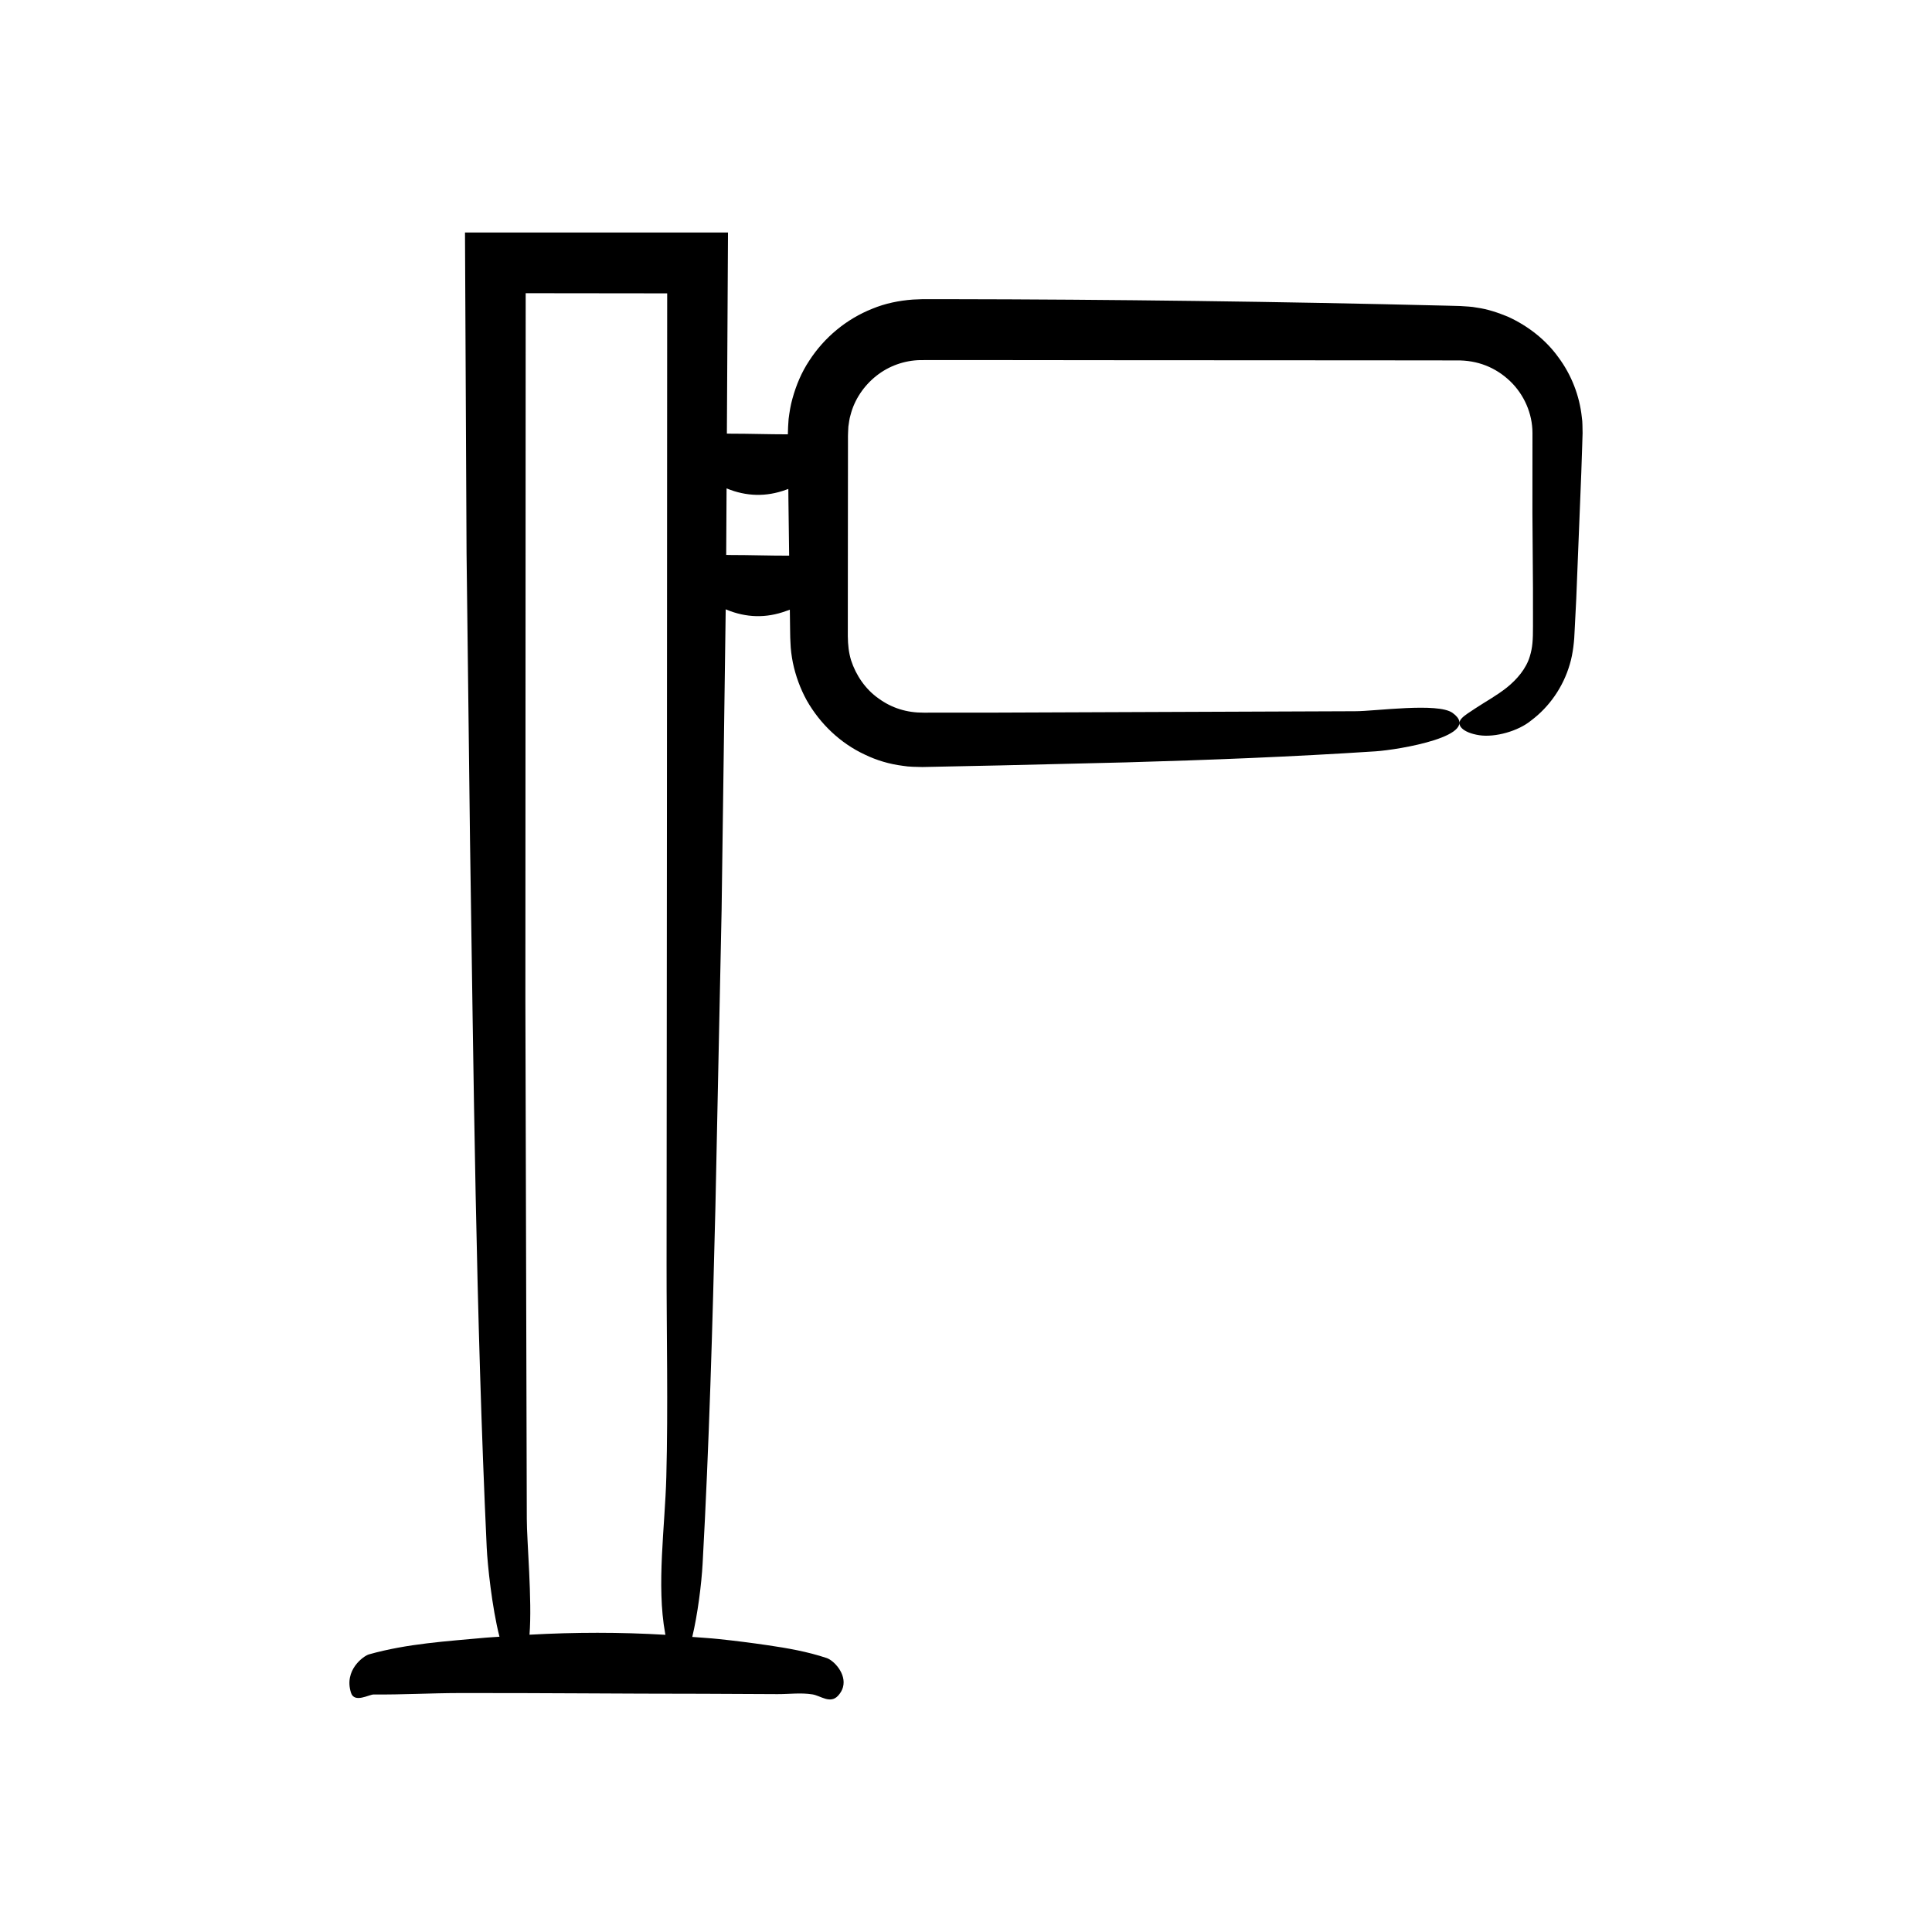 <?xml version="1.0" encoding="UTF-8"?>
<!-- Uploaded to: SVG Repo, www.svgrepo.com, Generator: SVG Repo Mixer Tools -->
<svg fill="#000000" width="800px" height="800px" version="1.1" viewBox="144 144 512 512" xmlns="http://www.w3.org/2000/svg">
 <path d="m557.04 238.76c-3.336-4.676-8.031-8.34-13.305-10.777-2.684-1.109-5.477-2.074-8.383-2.461-1.438-0.305-2.91-0.297-4.371-0.422l-3.523-0.094c-44.195-1.086-88.422-1.66-132.65-1.723l-4.144-0.004h-2.074l-2.66 0.109c-3.66 0.27-7.336 1.008-10.742 2.426-6.863 2.719-12.75 7.609-16.727 13.77-2.035 3.055-3.473 6.496-4.449 10.035-0.512 1.773-0.785 3.59-1.023 5.414-0.105 1.301-0.184 2.875-0.199 4.07-5.051 0-10.102-0.176-15.148-0.176-0.336-0.008-0.676-0.012-1.012-0.02l0.297-53.285c-23.223-0.004-46.461-0.008-69.699-0.008l0.414 85.012 0.918 76.148c0.957 62.254 1.547 125.35 4.422 187.32 0.211 4.527 1.395 15.906 3.383 23.656-1.23 0.102-2.461 0.137-3.691 0.254-10.266 0.957-20.672 1.547-30.895 4.422-1.391 0.391-6.703 4.133-4.758 10.18 0.906 2.82 4.773 0.438 6.016 0.449 7.547 0.07 15.09-0.363 22.637-0.379 21.496-0.039 42.988 0.188 64.484 0.188 6.617 0.031 13.238 0.062 19.855 0.094 3.082 0.016 6.219-0.422 9.297 0.07 2.172 0.348 4.723 2.641 6.824 0.316 0.652-0.723 1.055-1.469 1.262-2.219 0.984-3.555-2.438-7.102-4.312-7.727-5.168-1.723-10.371-2.621-15.574-3.387-4.324-0.637-8.652-1.184-12.98-1.641-2.356-0.25-4.715-0.375-7.07-0.57 1.398-5.856 2.438-13.836 2.746-19.496 1.723-31.344 2.621-62.891 3.387-94.43l1.641-78.695 1.086-79.719c0.066 0.027 0.137 0.074 0.203 0.102 5.258 2.172 10.523 2.297 15.781 0.371 0.336-0.121 0.676-0.238 1.012-0.355l0.055 4.297c0.043 1.484 0 2.527 0.109 4.379 0.055 1.801 0.289 3.582 0.637 5.352 0.734 3.519 1.977 6.926 3.707 10.055 3.539 6.199 8.898 11.297 15.324 14.297 3.168 1.539 6.602 2.551 10.09 2.988 1.719 0.301 3.543 0.273 5.207 0.324l4.141-0.086 16.578-0.344 33.207-0.801c22.141-0.625 44.258-1.492 66.176-2.93 5.957-0.391 28.758-4.133 20.406-10.18-3.894-2.82-20.48-0.438-25.805-0.449l-97.078 0.375-17.285 0.004c-4.492 0.031-8.496-1.234-11.969-3.773-3.481-2.445-5.984-6.141-7.277-10.121-0.621-2.098-0.824-3.938-0.859-6.414l0.004-8.645 0.031-34.57 0.008-8.645c-0.027-1.594 0.059-2.617 0.102-3.633 0.16-1.035 0.262-2.082 0.578-3.086 1.027-4.062 3.523-7.738 6.824-10.359 3.309-2.633 7.438-4.098 11.633-4.184l17.125-0.008 34.57 0.035 69.145 0.035 21.289 0.023c5.578-0.09 10.375 1.852 14.188 5.477 3.742 3.578 5.945 8.621 5.945 13.754l-0.012 21.223c0.047 6.613 0.094 13.281 0.145 19.949l0.004 9.988c0.004 3.723-0.109 5.664-0.832 8.02-0.945 3.234-3.398 6.102-6.043 8.238-2.719 2.164-5.508 3.656-8.305 5.496-1.754 1.16-3.031 1.945-3.711 2.707-1.688 1.758 0.309 3.801 4.641 4.469 4.223 0.648 10.383-1.094 13.766-3.902 4.797-3.586 8.488-8.867 10.234-14.871 0.883-2.887 1.215-6.43 1.293-9.027l0.426-8.352 1.336-33.449 0.234-6.957 0.109-3.504c-0.062-1.406 0.027-2.836-0.207-4.238-0.602-5.66-2.742-11.172-6.156-15.781zm-236.46 296.68c-0.348 13.156-2.641 28.625-0.316 41.379 0.027 0.156 0.059 0.273 0.086 0.422-12.008-0.719-24.02-0.699-36.027-0.027 0.734-9.148-0.723-24.836-0.715-30.746l-0.375-137.25 0.078-187.52 37.5 0.043-0.066 136.93-0.094 120.39c-0.016 18.695 0.422 37.711-0.07 56.375zm17.062-244.36c-0.398-0.008-0.797-0.016-1.191-0.023l0.098-17.629c5.25 2.164 10.508 2.285 15.758 0.363 0.203-0.074 0.406-0.145 0.609-0.215l0.027 3.137 0.191 14.543c-5.164 0.012-10.328-0.176-15.492-0.176z"/>
</svg>